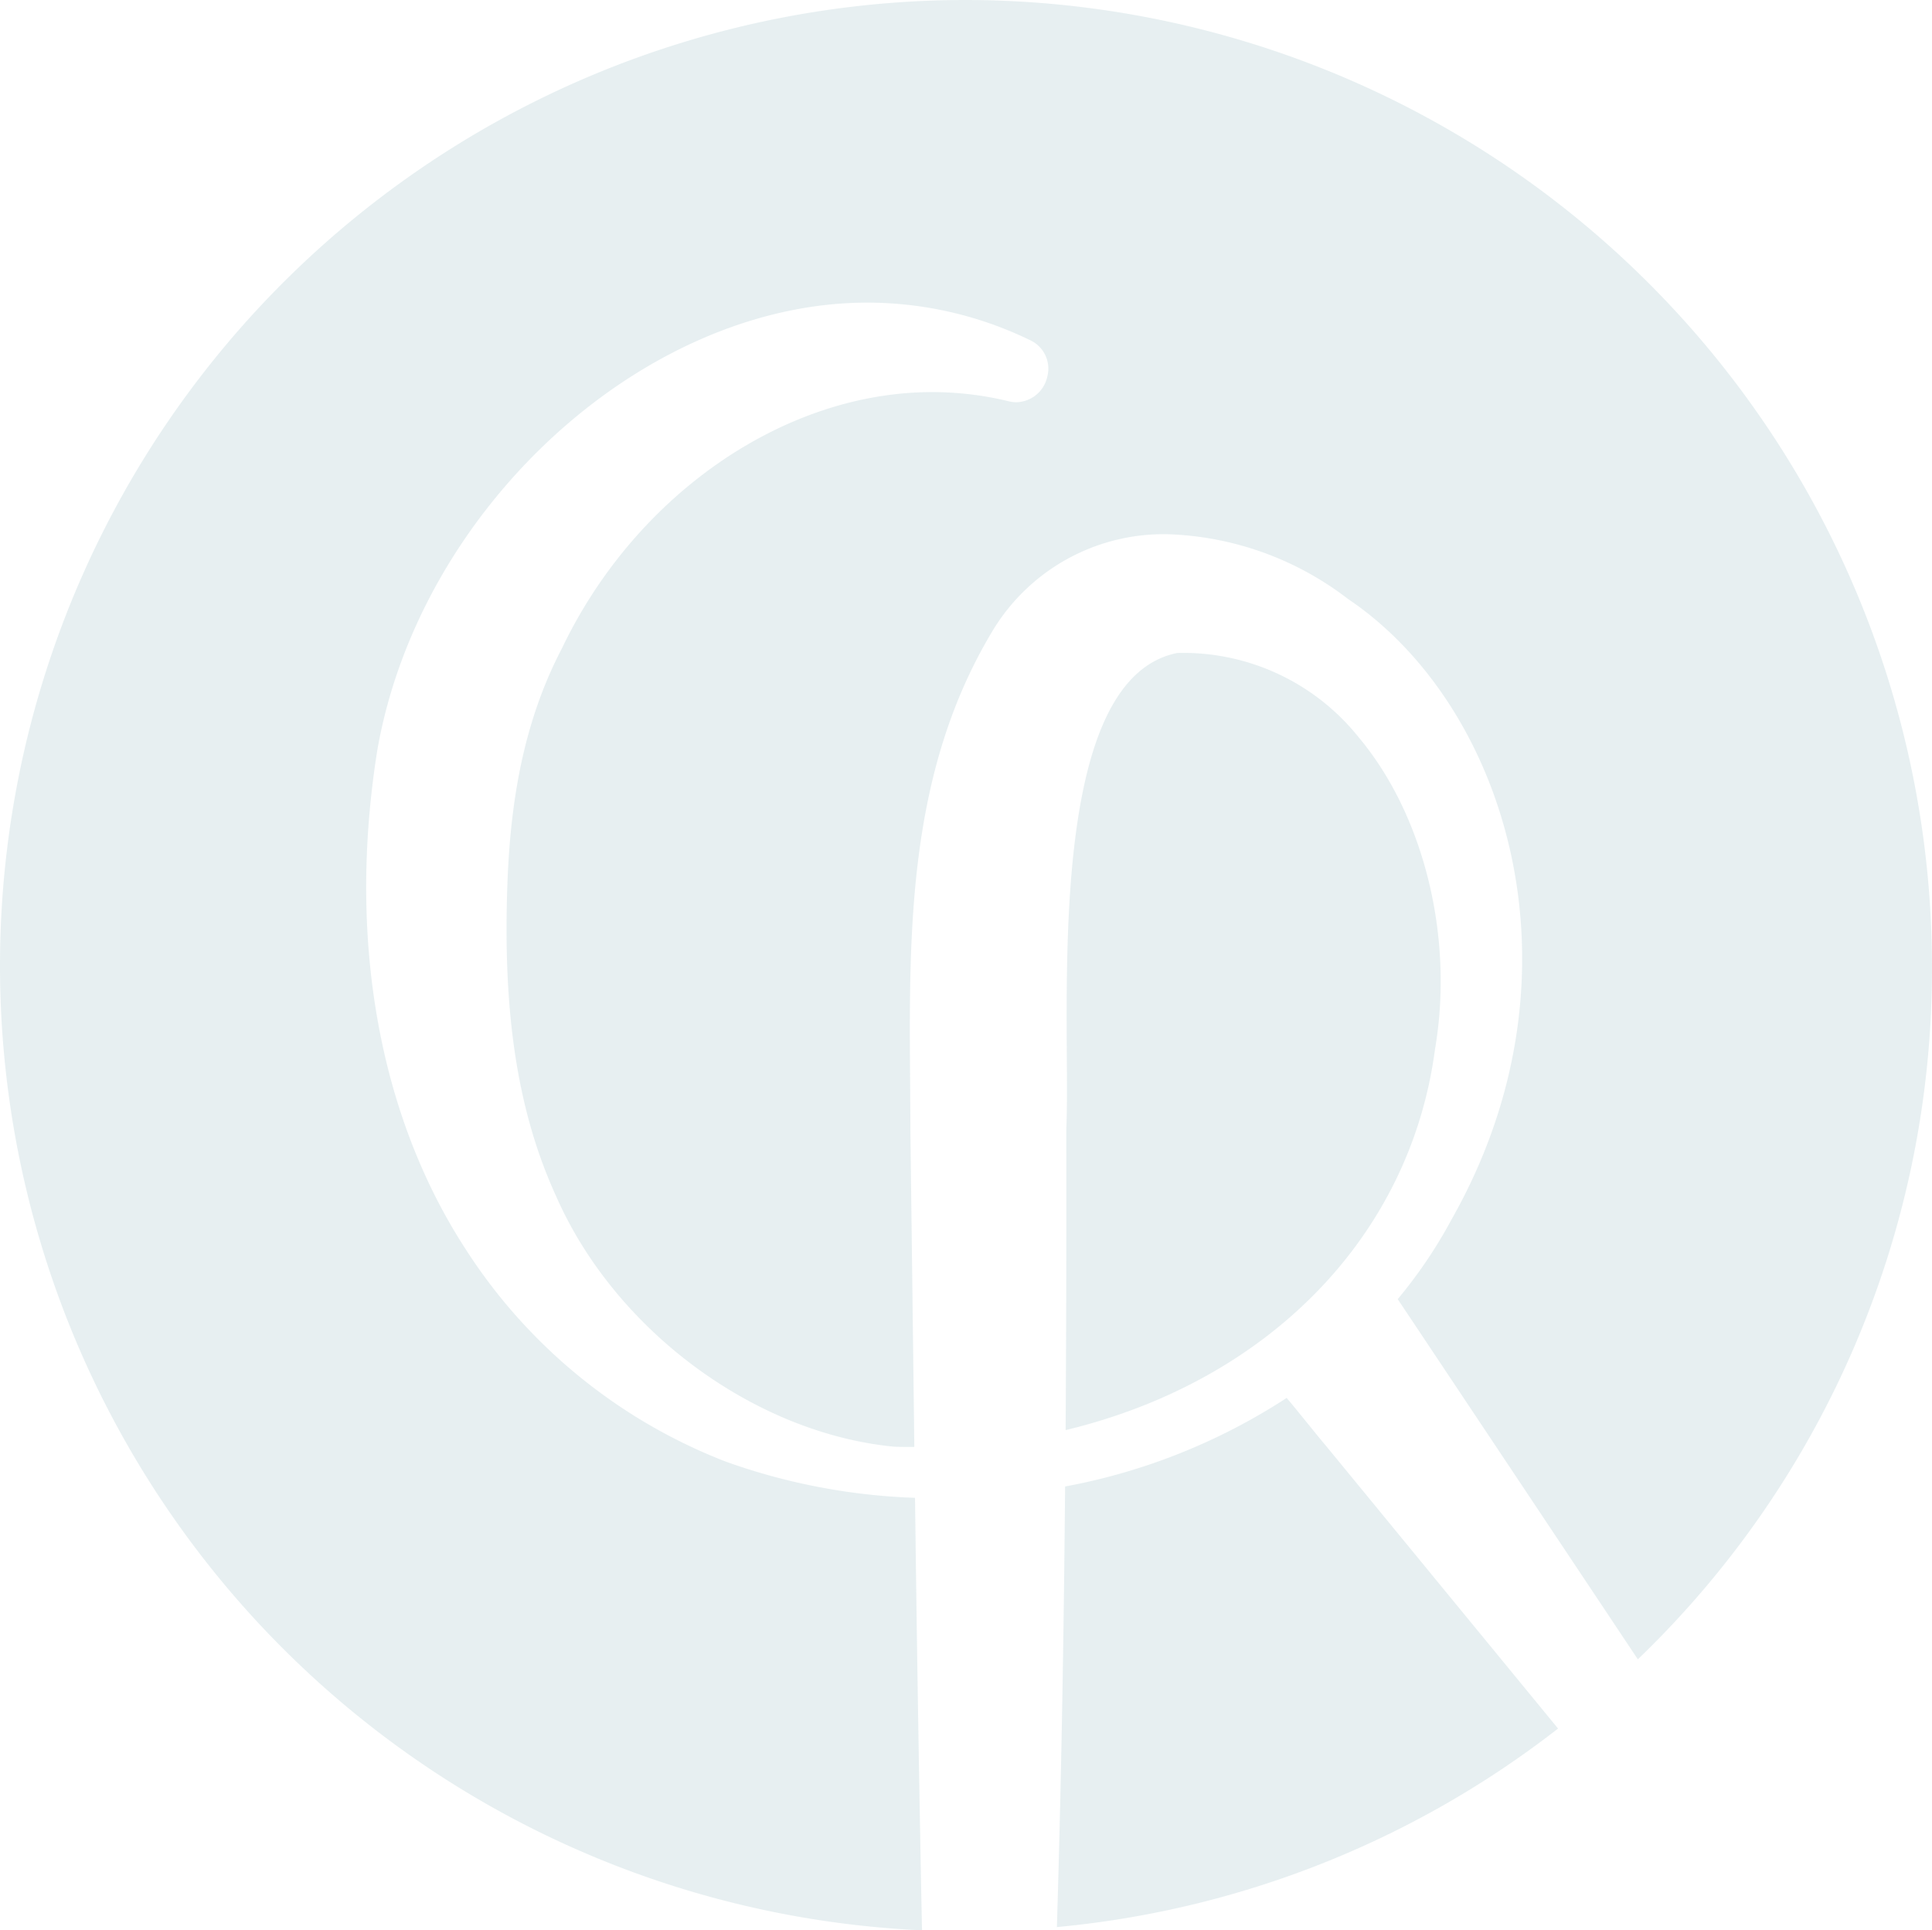 <?xml version="1.0" encoding="UTF-8"?>
<svg xmlns="http://www.w3.org/2000/svg" width="182.042" height="181.926" viewBox="0 0 182.042 181.926">
  <g id="Groupe_199" data-name="Groupe 199" transform="translate(129.459 356)" opacity="0.099">
    <path id="Tracé_340" data-name="Tracé 340" d="M156.772,43.428c-.67-.824-1.381-1.709-2.051-2.5a57.349,57.349,0,0,1-20.876,8.347c-.129,15.046-.383,28.641-.773,41.523a90.51,90.51,0,0,0,47.221-18.71c-7.977-9.722-15.941-19.421-21.829-26.6-.464-.544-1.059-1.275-1.693-2.063" transform="translate(-162.945 -265.178)" fill="#075d70"></path>
    <path id="Tracé_341" data-name="Tracé 341" d="M168.133,56.463c1.806-10.539-1.037-22.1-7.246-29.458a21.135,21.135,0,0,0-16.53-7.89l-.5.006c-10.623,2.109-10.491,24.517-10.417,37.9.019,2.788.032,5.2-.048,7.043.016,10.195-.006,19.463-.064,28.3,19.176-4.616,32.491-18.333,34.805-35.9" transform="translate(-162.379 -313.581)" fill="#075d70"></path>
    <path id="Tracé_342" data-name="Tracé 342" d="M193.158,0a91.01,91.01,0,0,0-4.146,181.926c-.261-13.041-.48-26.387-.657-40.761a58.755,58.755,0,0,1-17.8-3.4,51,51,0,0,1-24.61-20.139c-8.154-12.606-11.083-29.281-8.251-46.954C141.7,47.82,162.84,28.525,183.858,28.521a35.108,35.108,0,0,1,15.391,3.564,2.954,2.954,0,0,1,1.571,3.406,3.059,3.059,0,0,1-2.913,2.418,3.113,3.113,0,0,1-.831-.116,30.621,30.621,0,0,0-7.1-.84c-13.968,0-27.987,9.706-34.889,24.15-4.449,8.5-5.131,17.621-5.215,25.431-.106,10.691,1.381,19.031,4.681,26.242,5.537,12.567,18.6,22.26,31.766,23.564.438.026.895.026,1.355.026h.615l-.1-8.1q-.135-10.831-.27-21.665c0-1.455-.016-2.917-.026-4.378-.113-14.4-.225-29.278,7.6-42.483a18.827,18.827,0,0,1,16.62-9.393,29.355,29.355,0,0,1,17.023,6.091c14.93,10.04,22.93,35.262,9.783,58.475a44.912,44.912,0,0,1-5.08,7.526l.042.071,1.3,1.944c5.617,8.424,13.163,19.743,20.625,30.945l.657.985a90.213,90.213,0,0,0,27.713-65.361A91.128,91.128,0,0,0,193.158,0" transform="translate(-231.596 -356)" fill="#075d70"></path>
  </g>
</svg>
